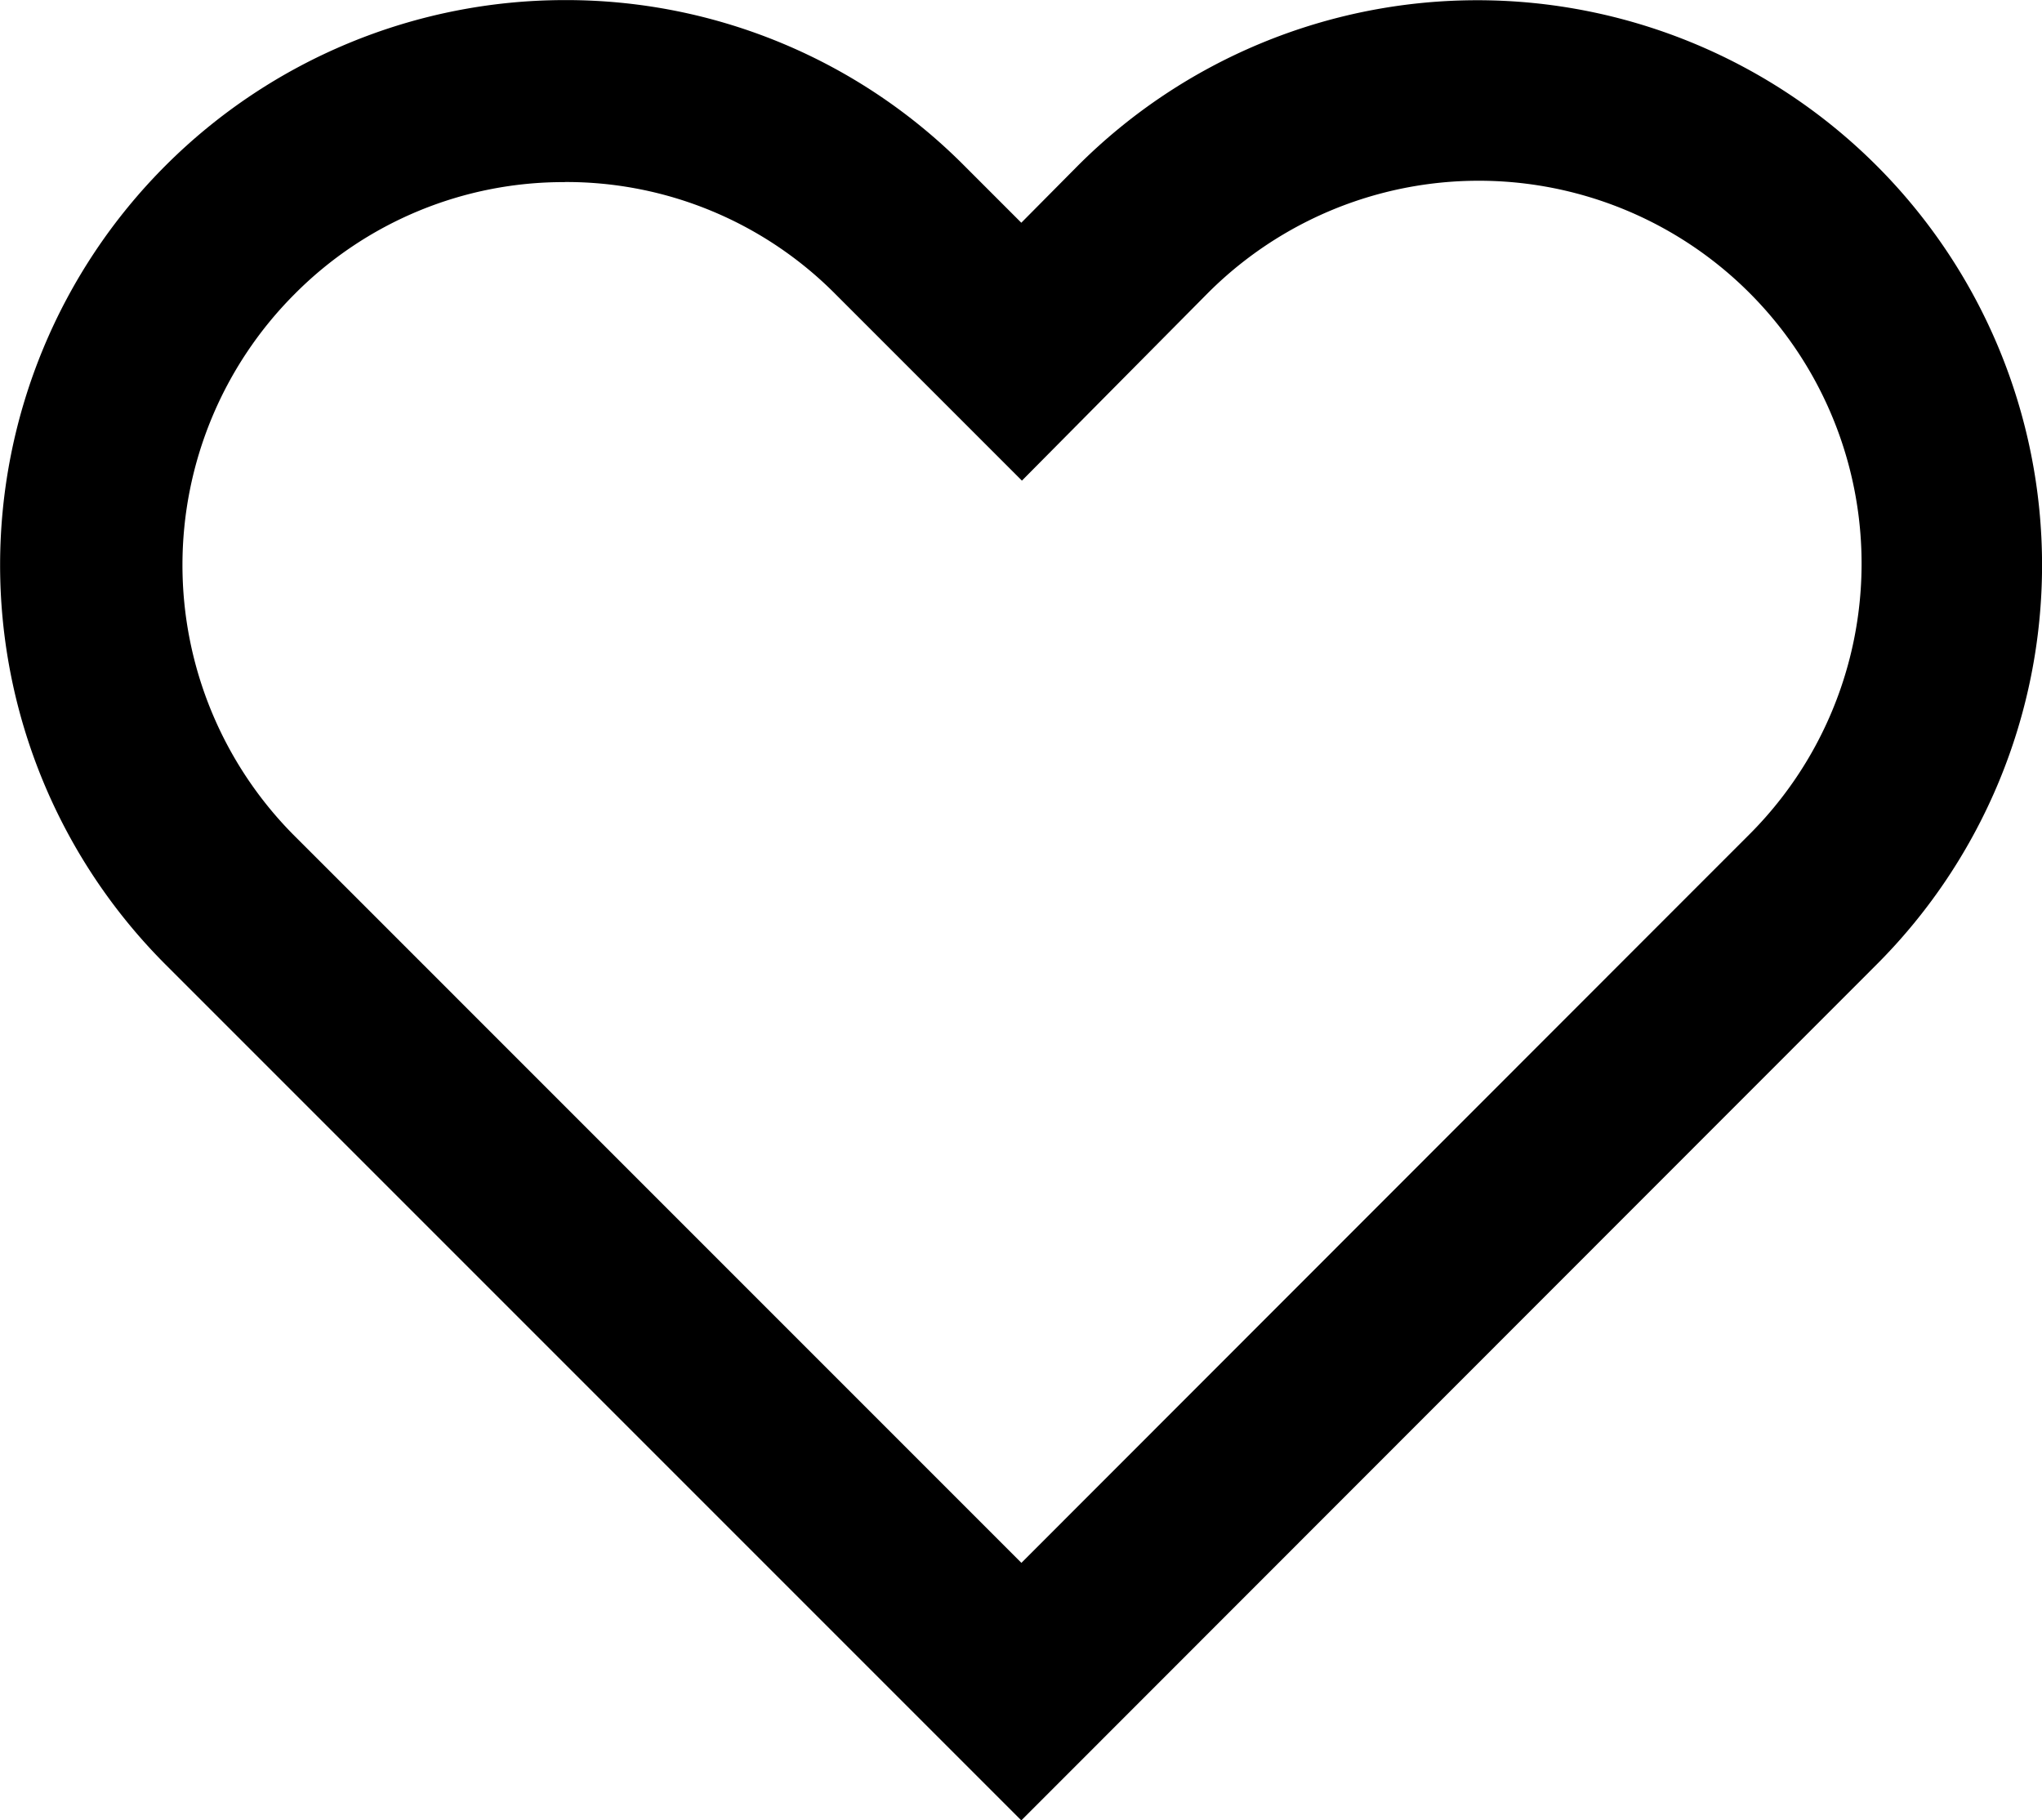 <svg xmlns="http://www.w3.org/2000/svg" viewBox="0 0 46 41"><path d="M12.724 4.1a8.539 8.539 0 0 1 6.1 2.529l1.285 1.285 2.912 2.912 2.9-2.925 1.258-1.269a8.624 8.624 0 1 1 12.2 12.192l-1.286 1.286-15.084 15.093L7.916 20.109 6.63 18.824a8.635 8.635 0 0 1 .007-12.2 8.533 8.533 0 0 1 6.091-2.522m0-4.1a12.726 12.726 0 0 0-9 21.723l1.286 1.286 17.993 17.993L40.99 23.011l1.285-1.286A12.723 12.723 0 0 0 24.281 3.732l-1.274 1.285-1.285-1.285a12.646 12.646 0 0 0-9-3.73"/></svg>